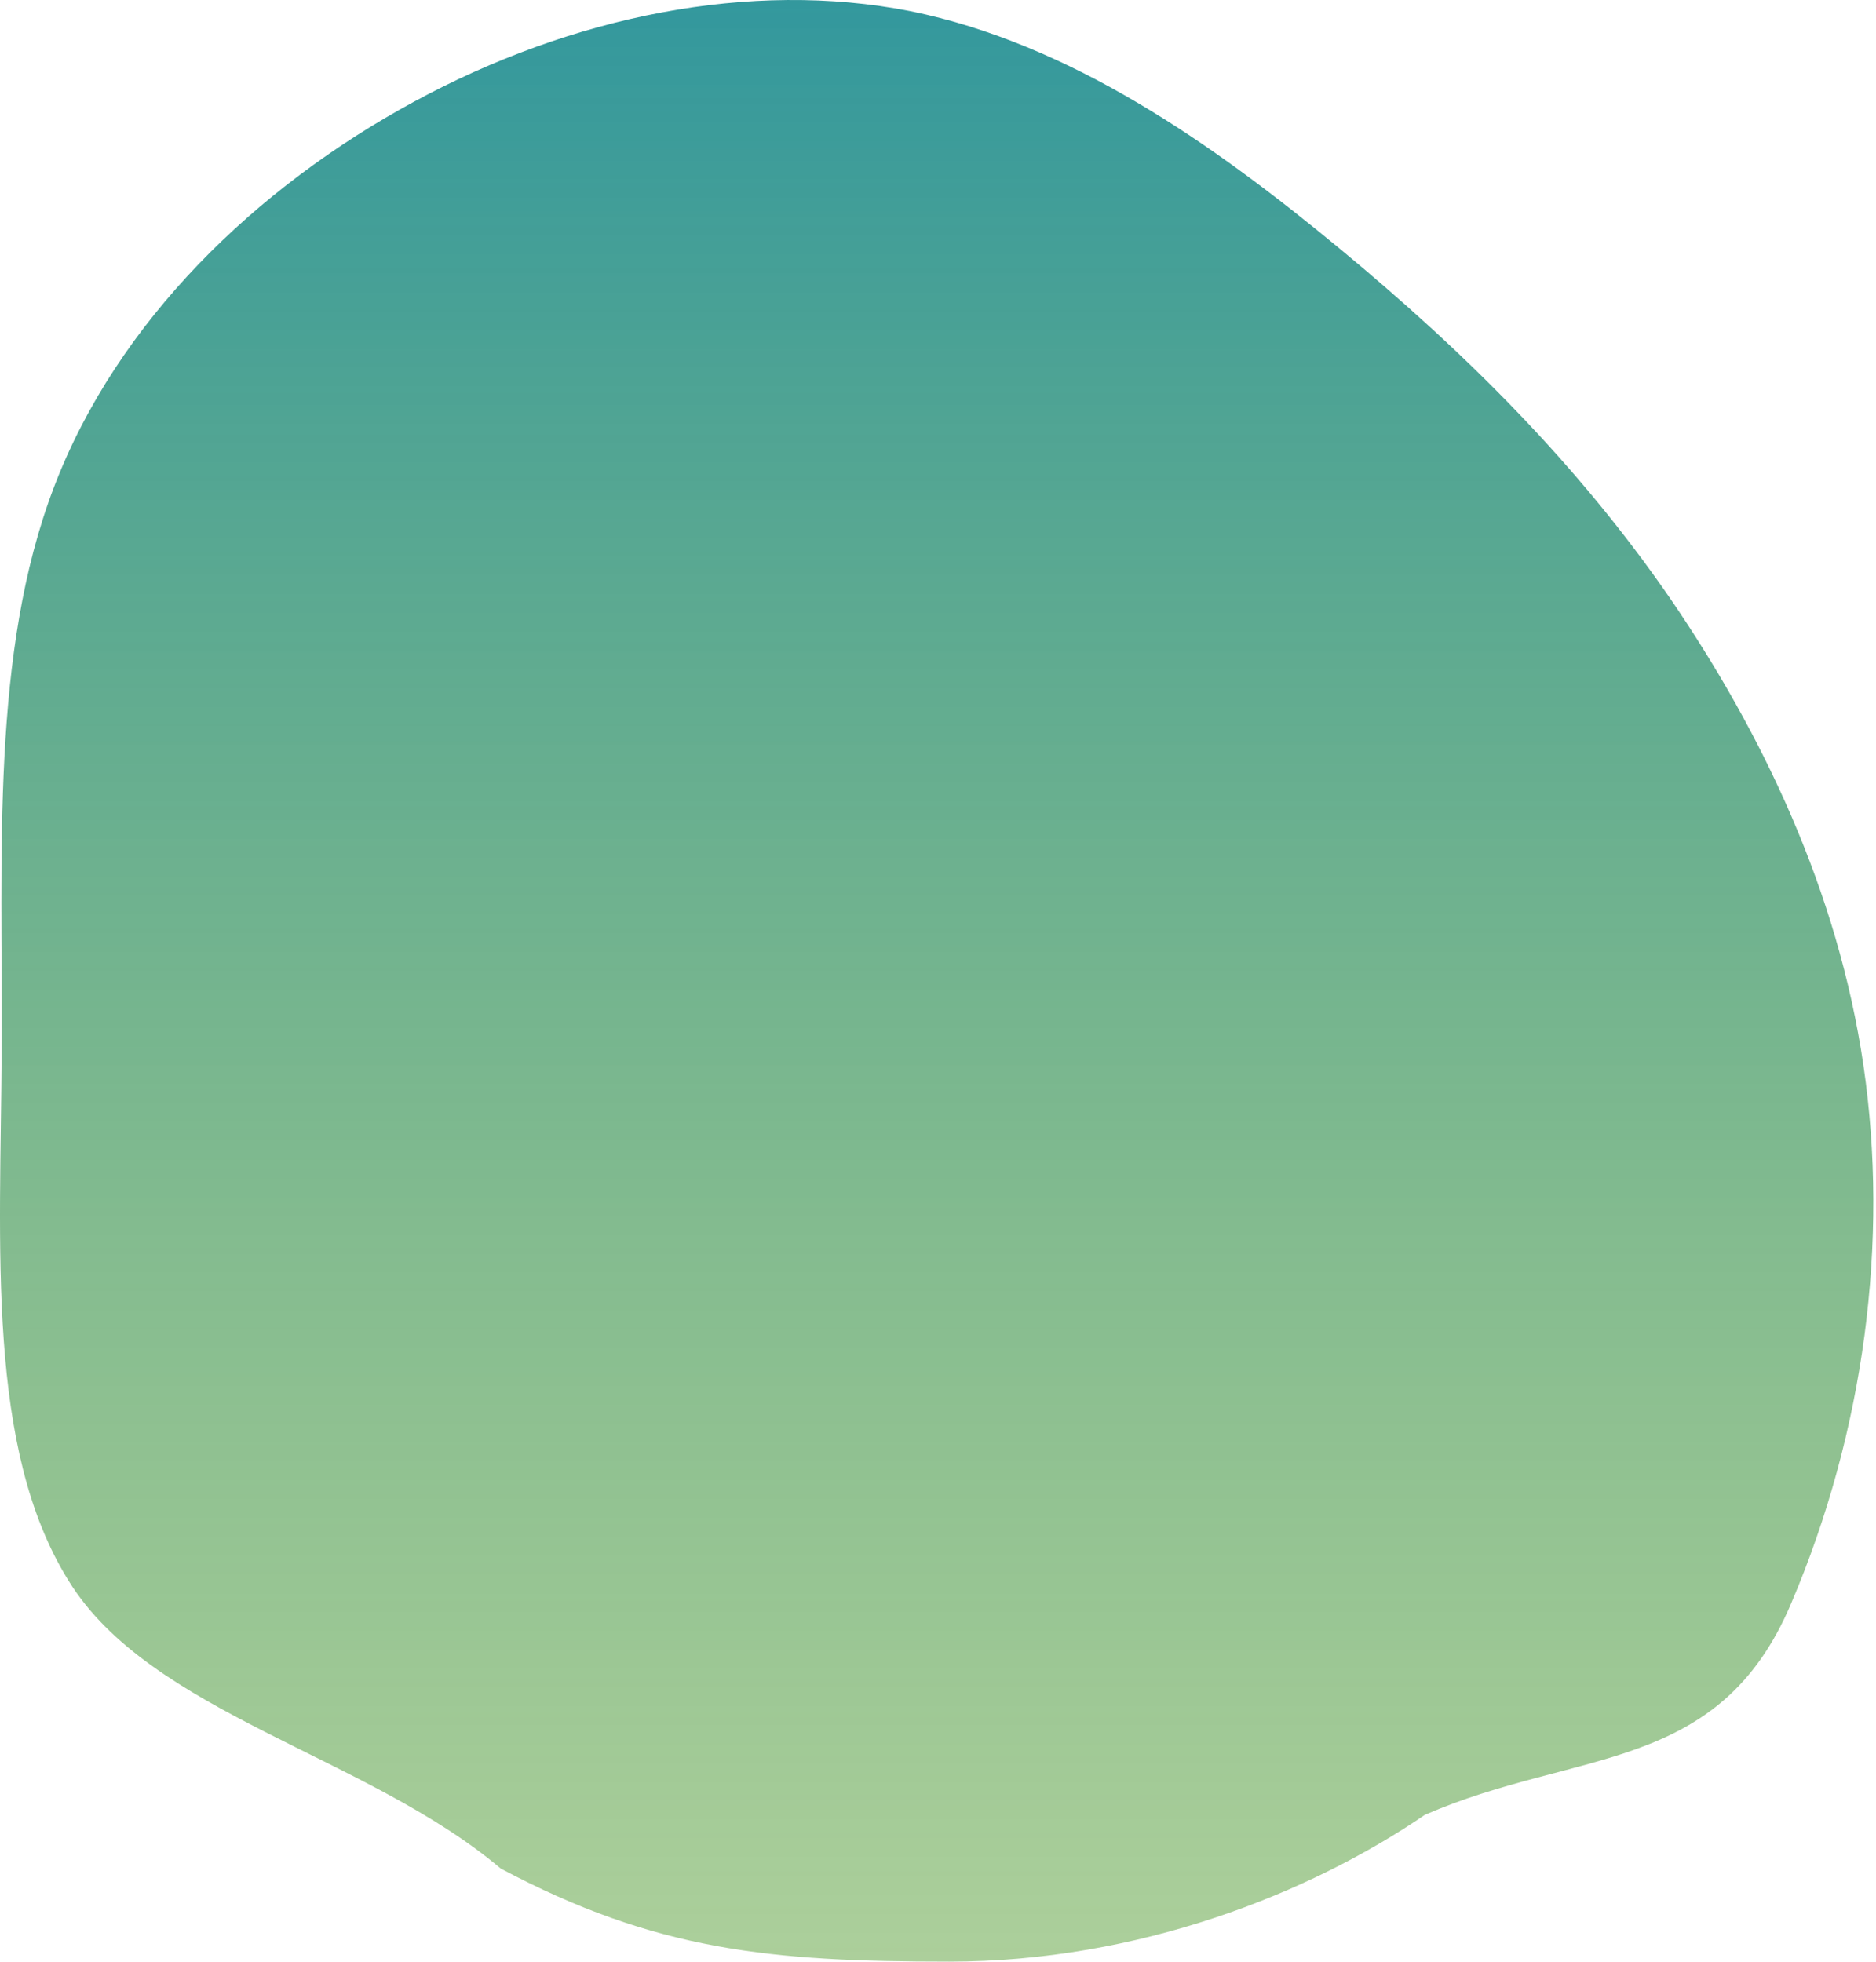 <svg width="524" height="548" viewBox="0 0 524 548" fill="none" xmlns="http://www.w3.org/2000/svg">
<path d="M374.185 69.446C409.601 98.739 440.666 129.716 466.451 167.091C492.236 204.802 513.361 248.91 520.506 297.732C527.651 346.555 520.816 399.754 500.313 447.903C480.12 495.716 440.532 488.481 397.972 507C365.772 529 317.975 548 265.147 548C215.338 548 183.137 545 139.869 522C102.638 490.5 41.78 478.544 19.102 441.506C-3.887 404.468 0.152 348.912 0.463 293.355C0.773 238.135 -2.644 182.579 15.064 136.114C32.771 89.648 71.603 52.274 115.717 28.368C159.831 4.462 209.536 -5.64 254.271 3.115C299.006 12.206 338.77 40.152 374.185 69.446Z" fill="url(#paint0_linear_74_226)" fill-opacity="0.8"/>
<defs>
<linearGradient id="paint0_linear_74_226" x1="261.625" y1="0" x2="261.625" y2="548" gradientUnits="userSpaceOnUse">
<stop stop-color="#007E85"/>
<stop offset="1" stop-color="#2B8500" stop-opacity="0.49"/>
</linearGradient>
</defs>
</svg>
